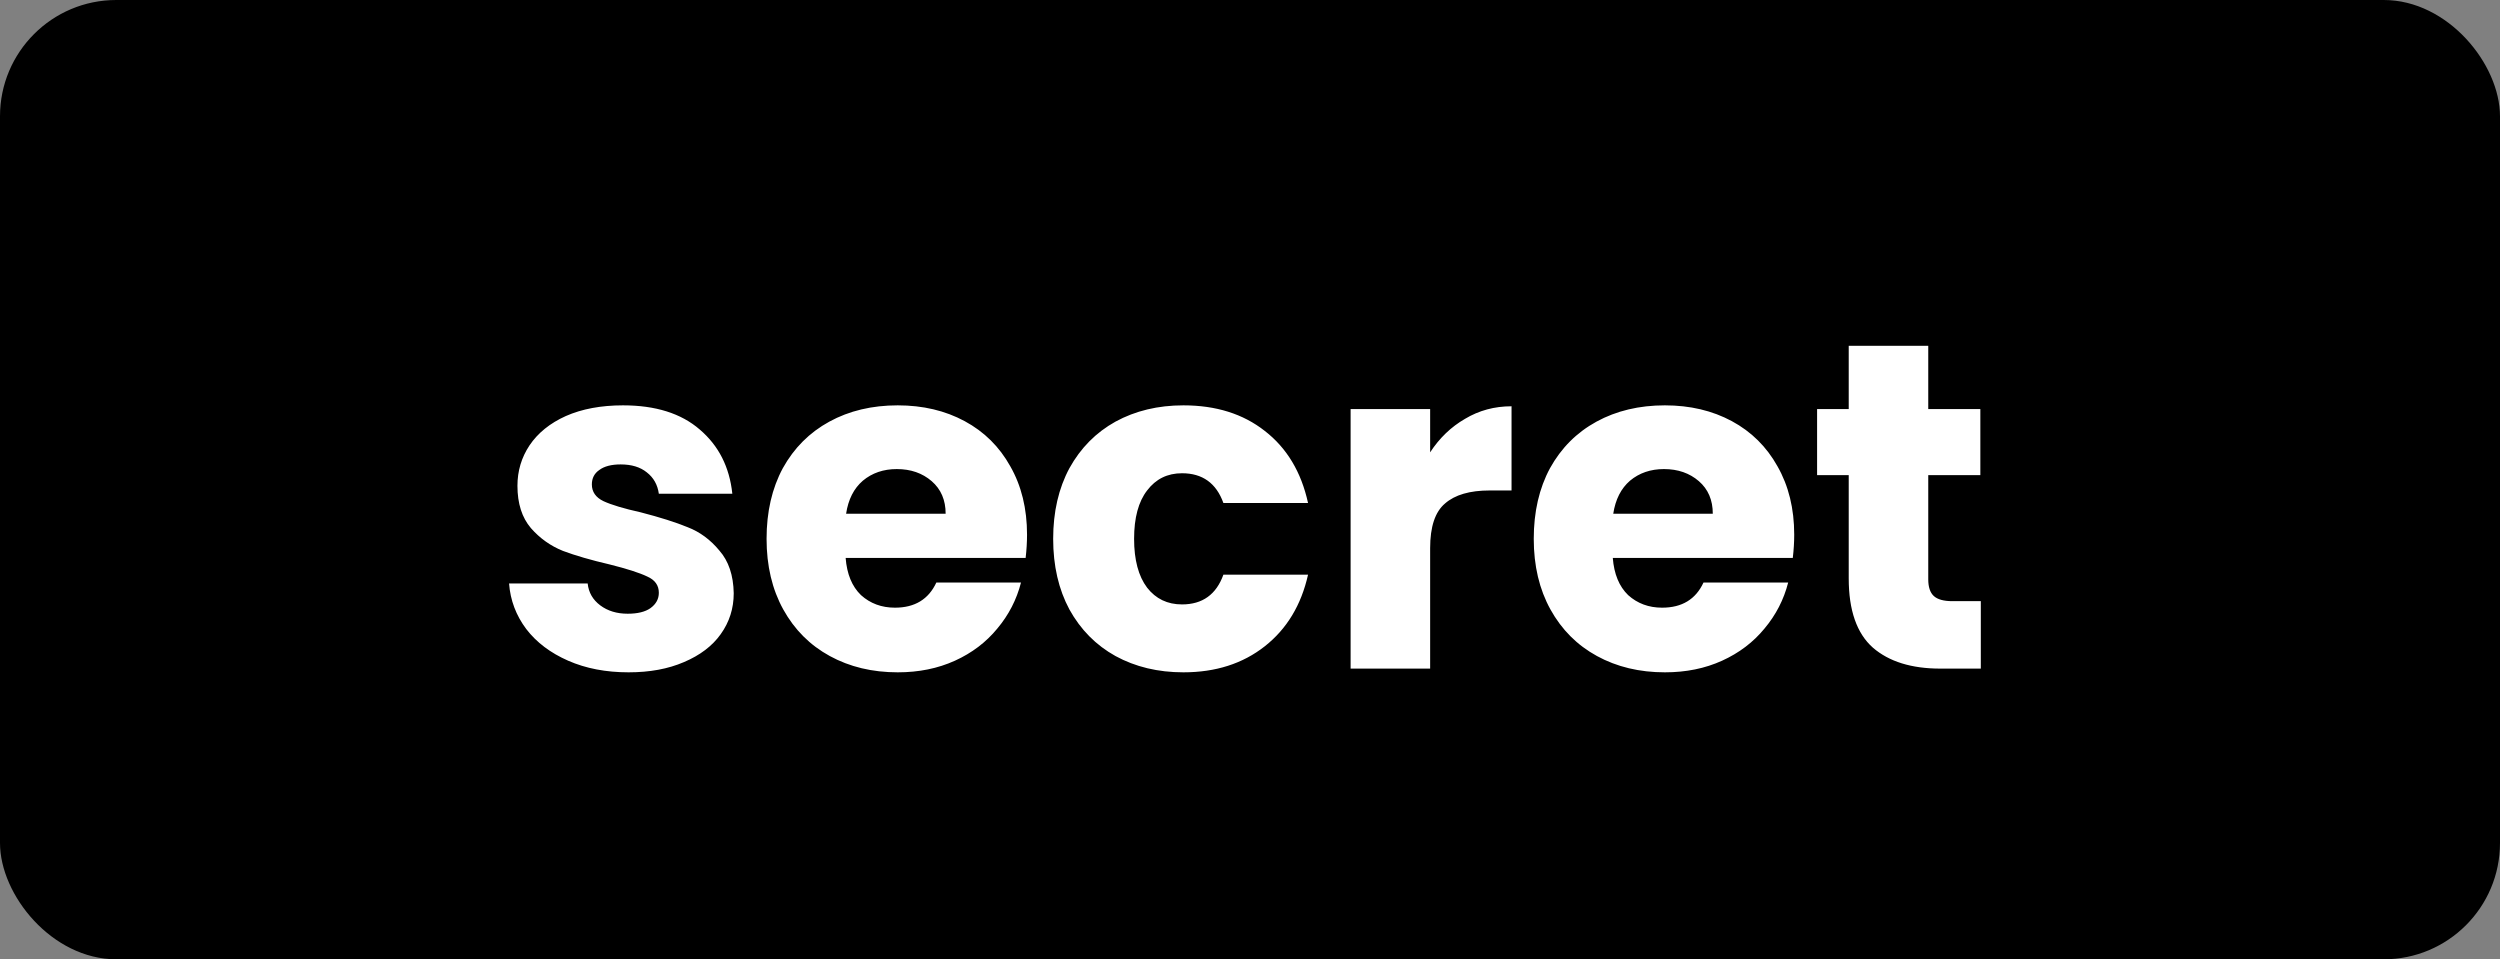 <?xml version="1.0" encoding="UTF-8"?>
<svg xmlns="http://www.w3.org/2000/svg" width="86" height="33" viewBox="0 0 86 33" fill="none">
  <rect x="0" y="0" width="86" height="33" fill="#808080" stroke="none"/>
  <rect width="86" height="33" rx="4" fill="black"></rect>
  <path d="M21.624 23.128C20.845 23.128 20.152 22.995 19.544 22.728C18.936 22.461 18.456 22.099 18.104 21.64C17.752 21.171 17.555 20.648 17.512 20.072H20.216C20.248 20.381 20.392 20.632 20.648 20.824C20.904 21.016 21.219 21.112 21.592 21.112C21.933 21.112 22.195 21.048 22.376 20.92C22.568 20.781 22.664 20.605 22.664 20.392C22.664 20.136 22.531 19.949 22.264 19.832C21.997 19.704 21.565 19.565 20.968 19.416C20.328 19.267 19.795 19.112 19.368 18.952C18.941 18.781 18.573 18.52 18.264 18.168C17.955 17.805 17.8 17.32 17.8 16.712C17.8 16.2 17.939 15.736 18.216 15.32C18.504 14.893 18.92 14.557 19.464 14.312C20.019 14.067 20.675 13.944 21.432 13.944C22.552 13.944 23.432 14.221 24.072 14.776C24.723 15.331 25.096 16.067 25.192 16.984H22.664C22.621 16.675 22.483 16.429 22.248 16.248C22.024 16.067 21.725 15.976 21.352 15.976C21.032 15.976 20.787 16.04 20.616 16.168C20.445 16.285 20.36 16.451 20.36 16.664C20.36 16.92 20.493 17.112 20.76 17.24C21.037 17.368 21.464 17.496 22.04 17.624C22.701 17.795 23.24 17.965 23.656 18.136C24.072 18.296 24.435 18.563 24.744 18.936C25.064 19.299 25.229 19.789 25.24 20.408C25.24 20.931 25.091 21.4 24.792 21.816C24.504 22.221 24.083 22.541 23.528 22.776C22.984 23.011 22.349 23.128 21.624 23.128ZM35.33 18.392C35.33 18.648 35.314 18.915 35.282 19.192H29.09C29.133 19.747 29.308 20.173 29.618 20.472C29.938 20.76 30.327 20.904 30.786 20.904C31.468 20.904 31.943 20.616 32.21 20.04H35.122C34.972 20.627 34.7 21.155 34.306 21.624C33.922 22.093 33.437 22.461 32.85 22.728C32.263 22.995 31.607 23.128 30.882 23.128C30.007 23.128 29.229 22.941 28.546 22.568C27.863 22.195 27.33 21.661 26.946 20.968C26.562 20.275 26.37 19.464 26.37 18.536C26.37 17.608 26.556 16.797 26.93 16.104C27.314 15.411 27.847 14.877 28.53 14.504C29.212 14.131 29.997 13.944 30.882 13.944C31.746 13.944 32.514 14.125 33.186 14.488C33.858 14.851 34.38 15.368 34.754 16.04C35.138 16.712 35.33 17.496 35.33 18.392ZM32.53 17.672C32.53 17.203 32.37 16.829 32.05 16.552C31.73 16.275 31.33 16.136 30.85 16.136C30.391 16.136 30.002 16.269 29.682 16.536C29.372 16.803 29.18 17.181 29.106 17.672H32.53ZM36.229 18.536C36.229 17.608 36.416 16.797 36.789 16.104C37.173 15.411 37.701 14.877 38.373 14.504C39.056 14.131 39.835 13.944 40.709 13.944C41.829 13.944 42.763 14.237 43.509 14.824C44.267 15.411 44.763 16.237 44.997 17.304H42.085C41.84 16.621 41.365 16.28 40.661 16.28C40.16 16.28 39.76 16.477 39.461 16.872C39.163 17.256 39.013 17.811 39.013 18.536C39.013 19.261 39.163 19.821 39.461 20.216C39.76 20.6 40.16 20.792 40.661 20.792C41.365 20.792 41.84 20.451 42.085 19.768H44.997C44.763 20.813 44.267 21.635 43.509 22.232C42.752 22.829 41.819 23.128 40.709 23.128C39.835 23.128 39.056 22.941 38.373 22.568C37.701 22.195 37.173 21.661 36.789 20.968C36.416 20.275 36.229 19.464 36.229 18.536ZM49.197 15.56C49.517 15.069 49.917 14.685 50.397 14.408C50.877 14.12 51.41 13.976 51.997 13.976V16.872H51.245C50.562 16.872 50.05 17.021 49.709 17.32C49.367 17.608 49.197 18.12 49.197 18.856V23H46.461V14.072H49.197V15.56ZM61.721 18.392C61.721 18.648 61.705 18.915 61.672 19.192H55.48C55.523 19.747 55.699 20.173 56.008 20.472C56.328 20.76 56.718 20.904 57.176 20.904C57.859 20.904 58.334 20.616 58.6 20.04H61.513C61.363 20.627 61.091 21.155 60.697 21.624C60.312 22.093 59.827 22.461 59.24 22.728C58.654 22.995 57.998 23.128 57.273 23.128C56.398 23.128 55.619 22.941 54.937 22.568C54.254 22.195 53.721 21.661 53.337 20.968C52.953 20.275 52.761 19.464 52.761 18.536C52.761 17.608 52.947 16.797 53.321 16.104C53.705 15.411 54.238 14.877 54.92 14.504C55.603 14.131 56.387 13.944 57.273 13.944C58.136 13.944 58.904 14.125 59.577 14.488C60.248 14.851 60.771 15.368 61.145 16.04C61.529 16.712 61.721 17.496 61.721 18.392ZM58.92 17.672C58.92 17.203 58.761 16.829 58.441 16.552C58.12 16.275 57.721 16.136 57.24 16.136C56.782 16.136 56.392 16.269 56.072 16.536C55.763 16.803 55.571 17.181 55.496 17.672H58.92ZM68.14 20.68V23H66.748C65.756 23 64.983 22.76 64.428 22.28C63.873 21.789 63.596 20.995 63.596 19.896V16.344H62.508V14.072H63.596V11.896H66.332V14.072H68.124V16.344H66.332V19.928C66.332 20.195 66.396 20.387 66.524 20.504C66.652 20.621 66.865 20.68 67.164 20.68H68.14Z" fill="white"></path>
</svg>

